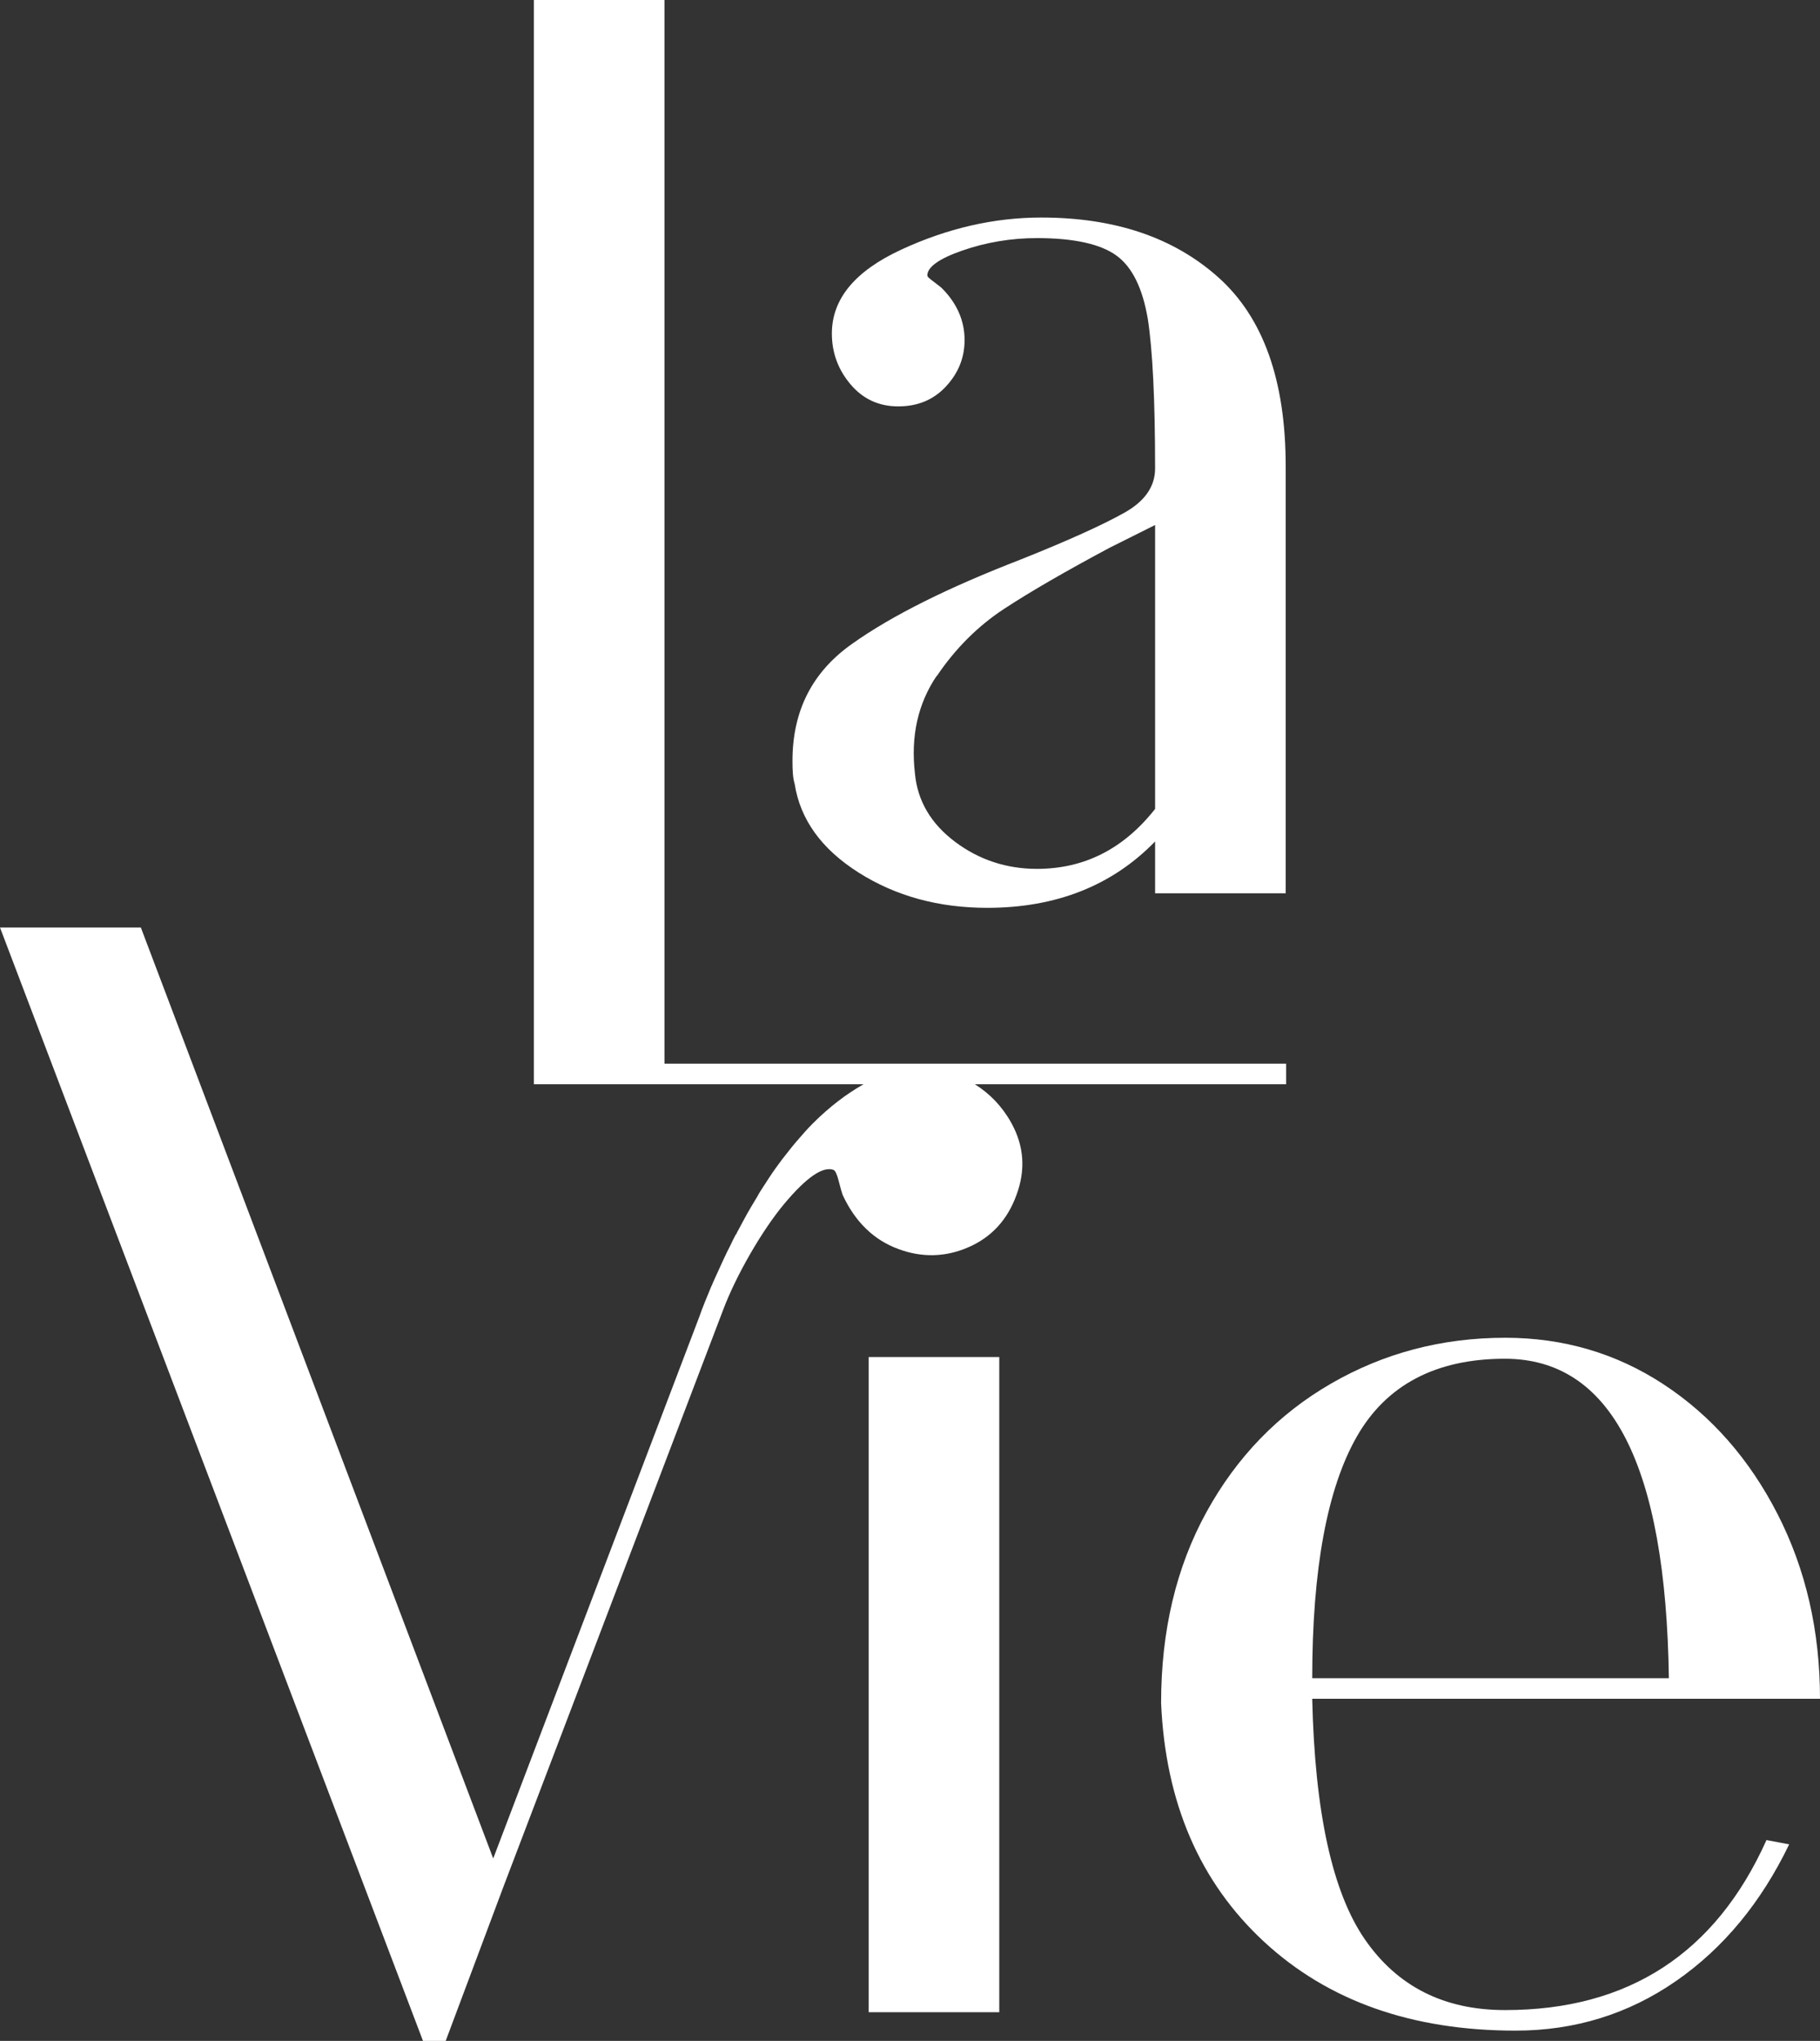 <?xml version="1.0" encoding="UTF-8"?>
<svg id="Laag_2" data-name="Laag 2" xmlns="http://www.w3.org/2000/svg" viewBox="0 0 42.51 47.66">
  <rect x="0" y="0" width="42.51" height="47.66" fill="#333333" stroke="none"/>
  <defs>
    <style>
      .cls-1 {
        fill: #fff;
      }
    </style>
  </defs>
  <g id="Laag_1-2" data-name="Laag 1">
    <g>
      <path class="cls-1" d="m21.88,15.79c.43-.64.96-1.17,1.57-1.57.61-.4,1.44-.88,2.47-1.43l1.06-.53v6.63c-.74.94-1.66,1.4-2.76,1.4-.71,0-1.35-.21-1.91-.63-.56-.42-.88-.95-.94-1.6-.1-.87.07-1.63.51-2.28m-1.82,4.6c.87.55,1.87.82,3,.82,1.61,0,2.92-.52,3.92-1.55v1.21h3.05v-9.97c0-2-.52-3.47-1.57-4.41-1.05-.94-2.43-1.4-4.14-1.4-1.1,0-2.19.25-3.27.75-1.08.5-1.62,1.15-1.62,1.96,0,.45.15.85.44,1.19.29.34.66.51,1.11.51s.82-.15,1.11-.46c.29-.31.44-.67.44-1.09,0-.45-.18-.86-.53-1.21-.03-.03-.1-.08-.19-.15s-.15-.11-.15-.15c0-.19.27-.39.82-.58.55-.19,1.13-.29,1.74-.29.87,0,1.49.14,1.86.41.37.27.61.77.73,1.48.11.71.17,1.87.17,3.49,0,.42-.24.77-.73,1.04-.48.27-1.29.64-2.42,1.09-1.68.65-2.99,1.3-3.92,1.96-.94.66-1.4,1.57-1.4,2.74,0,.23.01.4.05.53.13.84.63,1.53,1.5,2.08"/>
      <rect class="cls-1" x="20.29" y="31.69" width="3.05" height="15.3"/>
      <path class="cls-1" d="m31.69,33.55c.69-1.21,1.85-1.82,3.46-1.82,2.49,0,3.76,2.49,3.83,7.46h-8.33c0-2.55.35-4.43,1.04-5.64m3.46,13.39c-1.42,0-2.51-.55-3.27-1.65-.76-1.1-1.17-2.97-1.23-5.62h11.86c0-1.58-.33-3.02-.99-4.31-.66-1.29-1.55-2.3-2.66-3.03-1.11-.73-2.35-1.09-3.7-1.09-1.49,0-2.84.36-4.07,1.07-1.23.71-2.2,1.71-2.91,3-.71,1.29-1.06,2.78-1.06,4.46.1,2.32.9,4.18,2.4,5.57,1.5,1.39,3.46,2.08,5.88,2.08,1.39,0,2.64-.39,3.75-1.16,1.11-.77,1.99-1.84,2.64-3.19l-.53-.1c-1.19,2.65-3.23,3.97-6.1,3.97"/>
      <path class="cls-1" d="m22.77,25.32h7.27v-.48h-14.52V0h-3.05v25.32h7.7c-.39.22-.79.52-1.19.92-.13.13-.25.27-.38.42-.03.04-.07.08-.1.12-.1.13-.21.26-.31.4-.03.04-.05.07-.08.11-.1.14-.19.28-.28.42-.05.08-.1.15-.14.23-.05.08-.1.17-.15.25-.12.2-.22.4-.33.6,0,.02-.02.03-.03.05-.07.13-.13.27-.2.4h0c-.12.25-.23.5-.34.74,0,.02-.02.04-.03.07-.1.24-.2.48-.28.71l-4.81,12.64L3.29,21.66H0l9.88,26h.53l1.36-3.63,5.12-13.44c.3-.8.91-1.86,1.43-2.48.52-.62.9-.88,1.15-.79.04.02.08.1.12.26.04.16.07.26.09.32.29.63.73,1.06,1.31,1.27.54.2,1.09.19,1.62-.04.54-.23.92-.64,1.13-1.22.22-.59.18-1.15-.12-1.69-.21-.38-.5-.68-.85-.9"/>
    </g>
  </g>
</svg>